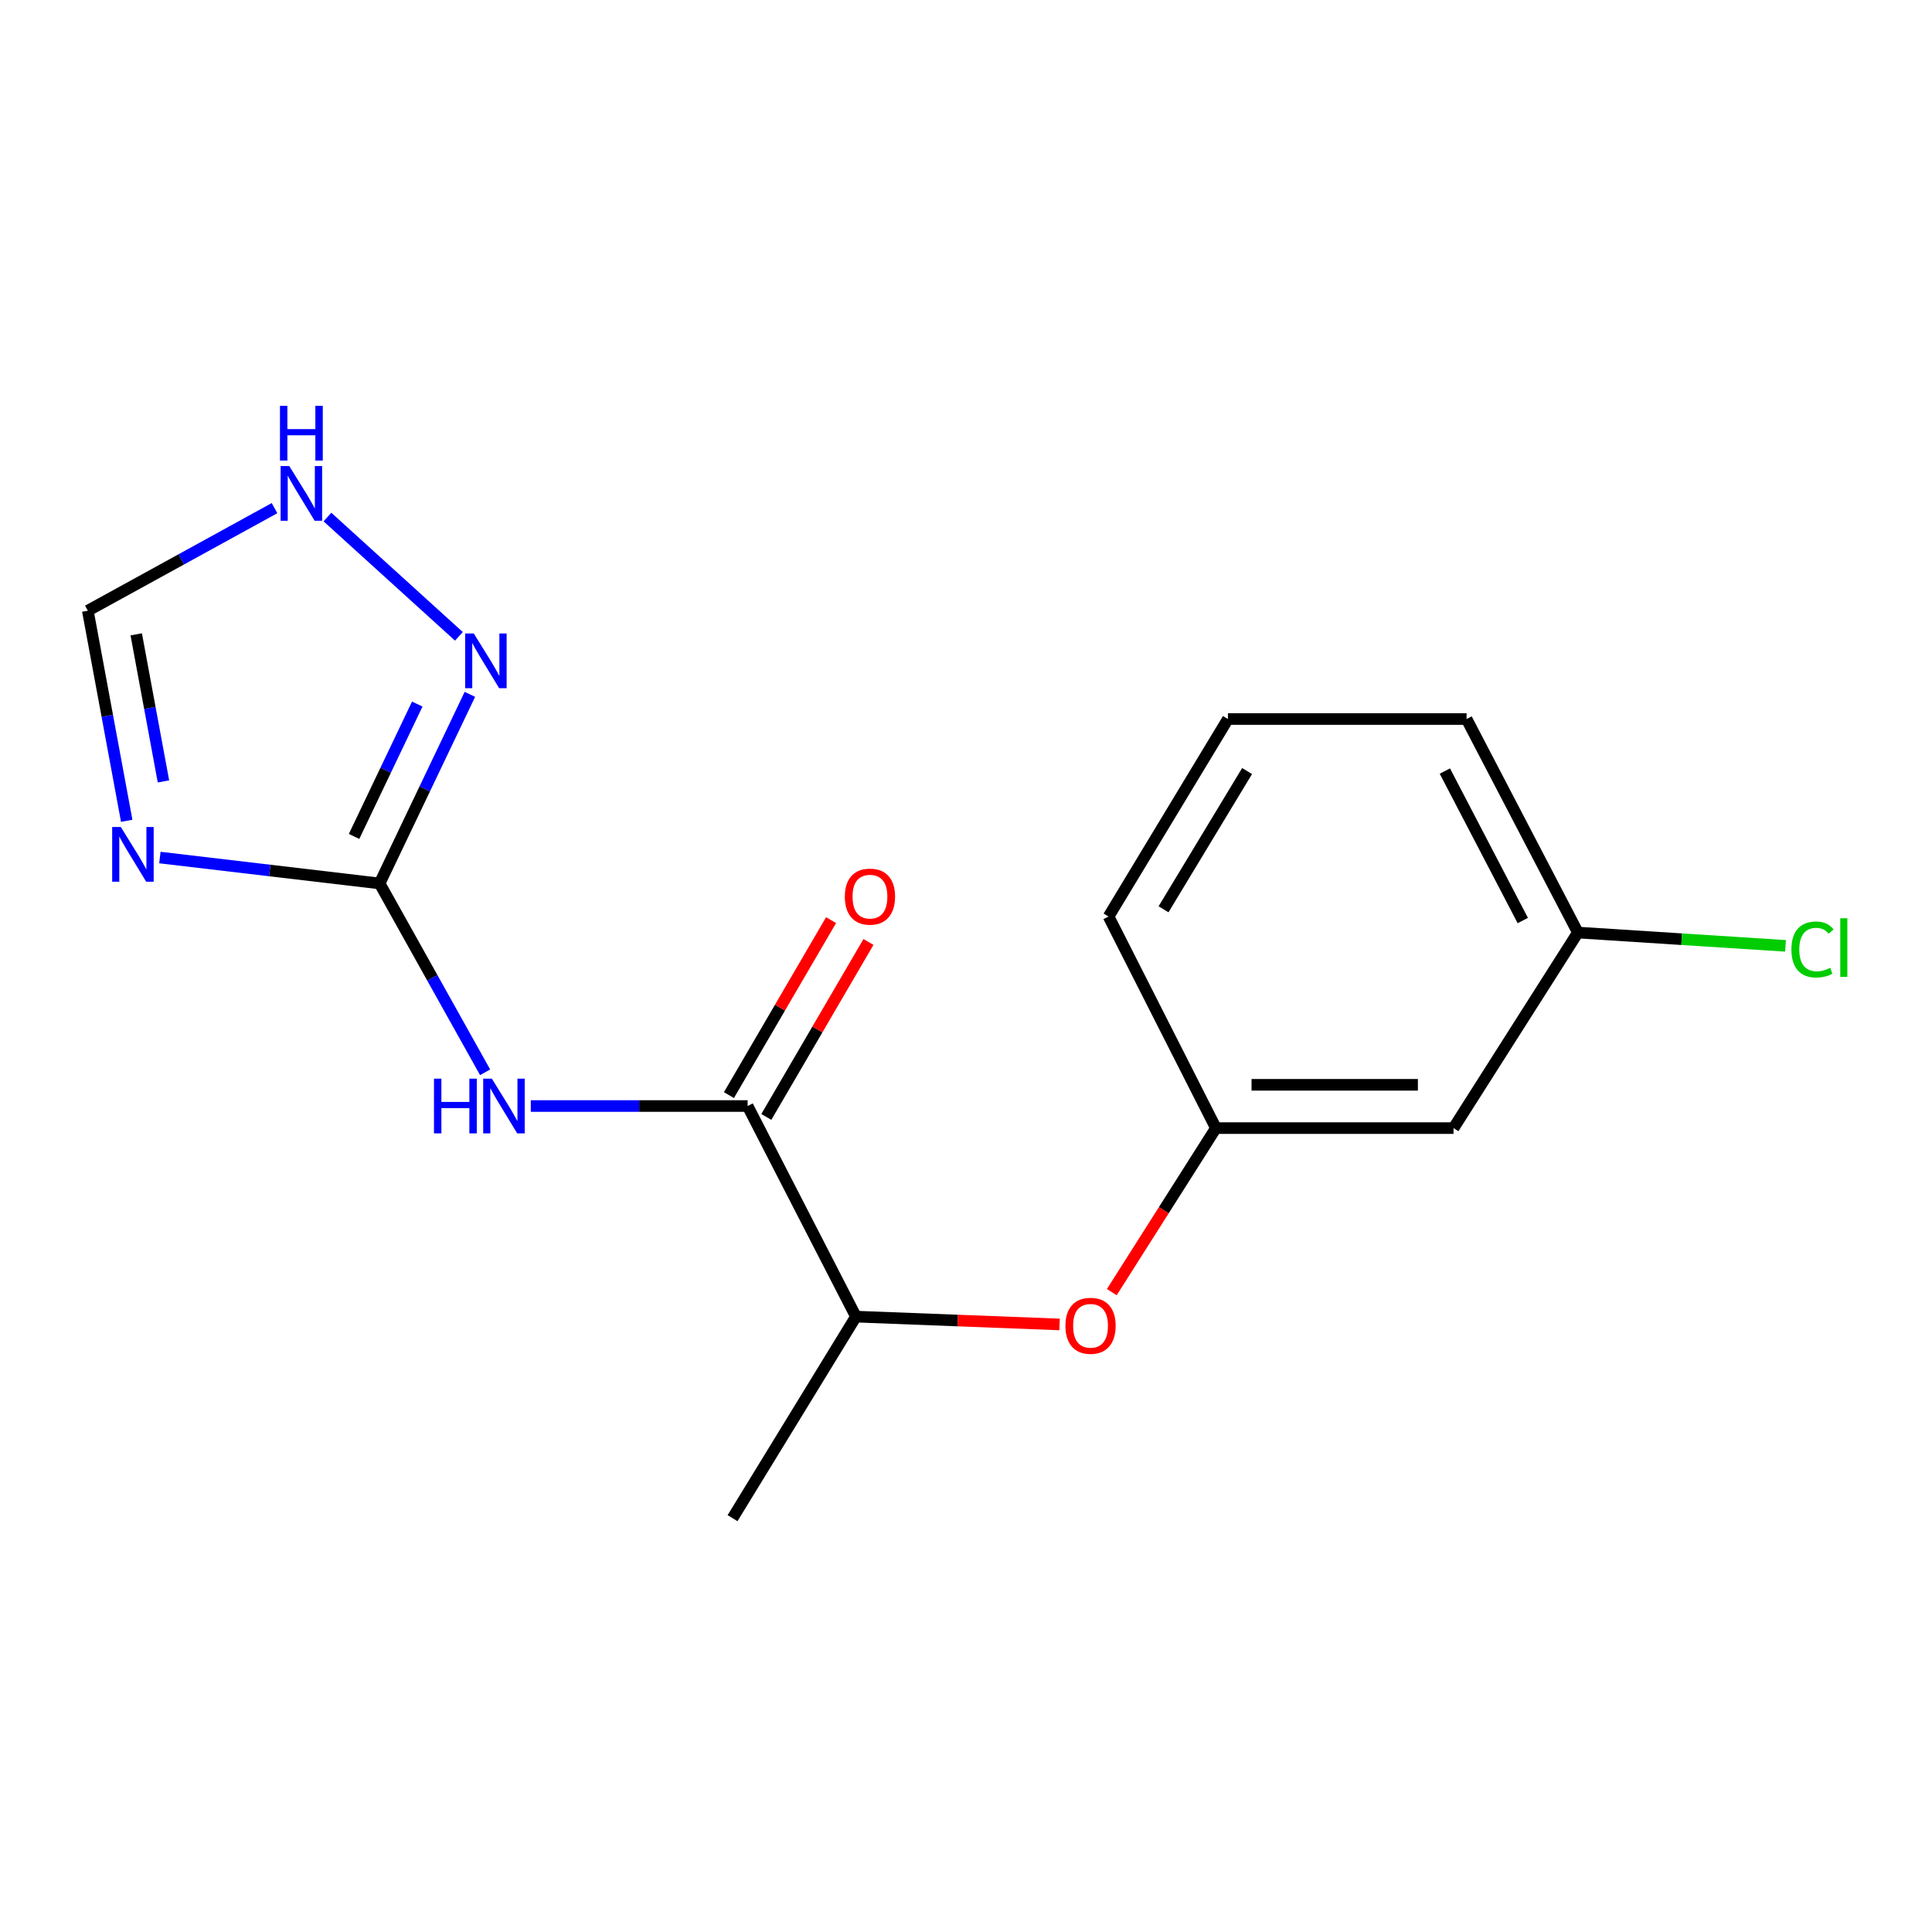 <?xml version='1.0' encoding='iso-8859-1'?>
<svg version='1.1' baseProfile='full'
              xmlns='http://www.w3.org/2000/svg'
                      xmlns:rdkit='http://www.rdkit.org/xml'
                      xmlns:xlink='http://www.w3.org/1999/xlink'
                  xml:space='preserve'
width='1000px' height='1000px' viewBox='0 0 1000 1000'>
<!-- END OF HEADER -->
<rect style='opacity:1.0;fill:#FFFFFF;stroke:none' width='1000' height='1000' x='0' y='0'> </rect>
<path class='bond-0' d='M 196.483,457.272 L 139.619,450.568' style='fill:none;fill-rule:evenodd;stroke:#000000;stroke-width:6px;stroke-linecap:butt;stroke-linejoin:miter;stroke-opacity:1' />
<path class='bond-0' d='M 139.619,450.568 L 82.756,443.863' style='fill:none;fill-rule:evenodd;stroke:#0000FF;stroke-width:6px;stroke-linecap:butt;stroke-linejoin:miter;stroke-opacity:1' />
<path class='bond-1' d='M 196.483,457.272 L 223.787,506.145' style='fill:none;fill-rule:evenodd;stroke:#000000;stroke-width:6px;stroke-linecap:butt;stroke-linejoin:miter;stroke-opacity:1' />
<path class='bond-1' d='M 223.787,506.145 L 251.092,555.017' style='fill:none;fill-rule:evenodd;stroke:#0000FF;stroke-width:6px;stroke-linecap:butt;stroke-linejoin:miter;stroke-opacity:1' />
<path class='bond-3' d='M 196.483,457.272 L 219.847,408.334' style='fill:none;fill-rule:evenodd;stroke:#000000;stroke-width:6px;stroke-linecap:butt;stroke-linejoin:miter;stroke-opacity:1' />
<path class='bond-3' d='M 219.847,408.334 L 243.211,359.395' style='fill:none;fill-rule:evenodd;stroke:#0000FF;stroke-width:6px;stroke-linecap:butt;stroke-linejoin:miter;stroke-opacity:1' />
<path class='bond-3' d='M 183.265,432.934 L 199.62,398.677' style='fill:none;fill-rule:evenodd;stroke:#000000;stroke-width:6px;stroke-linecap:butt;stroke-linejoin:miter;stroke-opacity:1' />
<path class='bond-3' d='M 199.62,398.677 L 215.975,364.42' style='fill:none;fill-rule:evenodd;stroke:#0000FF;stroke-width:6px;stroke-linecap:butt;stroke-linejoin:miter;stroke-opacity:1' />
<path class='bond-5' d='M 65.587,424.852 L 55.521,370.479' style='fill:none;fill-rule:evenodd;stroke:#0000FF;stroke-width:6px;stroke-linecap:butt;stroke-linejoin:miter;stroke-opacity:1' />
<path class='bond-5' d='M 55.521,370.479 L 45.455,316.106' style='fill:none;fill-rule:evenodd;stroke:#000000;stroke-width:6px;stroke-linecap:butt;stroke-linejoin:miter;stroke-opacity:1' />
<path class='bond-5' d='M 84.606,404.46 L 77.559,366.399' style='fill:none;fill-rule:evenodd;stroke:#0000FF;stroke-width:6px;stroke-linecap:butt;stroke-linejoin:miter;stroke-opacity:1' />
<path class='bond-5' d='M 77.559,366.399 L 70.513,328.338' style='fill:none;fill-rule:evenodd;stroke:#000000;stroke-width:6px;stroke-linecap:butt;stroke-linejoin:miter;stroke-opacity:1' />
<path class='bond-2' d='M 274.739,572.477 L 330.855,572.477' style='fill:none;fill-rule:evenodd;stroke:#0000FF;stroke-width:6px;stroke-linecap:butt;stroke-linejoin:miter;stroke-opacity:1' />
<path class='bond-2' d='M 330.855,572.477 L 386.971,572.477' style='fill:none;fill-rule:evenodd;stroke:#000000;stroke-width:6px;stroke-linecap:butt;stroke-linejoin:miter;stroke-opacity:1' />
<path class='bond-6' d='M 386.971,572.477 L 443.029,681.48' style='fill:none;fill-rule:evenodd;stroke:#000000;stroke-width:6px;stroke-linecap:butt;stroke-linejoin:miter;stroke-opacity:1' />
<path class='bond-8' d='M 396.649,578.126 L 423.083,532.842' style='fill:none;fill-rule:evenodd;stroke:#000000;stroke-width:6px;stroke-linecap:butt;stroke-linejoin:miter;stroke-opacity:1' />
<path class='bond-8' d='M 423.083,532.842 L 449.518,487.558' style='fill:none;fill-rule:evenodd;stroke:#FF0000;stroke-width:6px;stroke-linecap:butt;stroke-linejoin:miter;stroke-opacity:1' />
<path class='bond-8' d='M 377.292,566.827 L 403.727,521.543' style='fill:none;fill-rule:evenodd;stroke:#000000;stroke-width:6px;stroke-linecap:butt;stroke-linejoin:miter;stroke-opacity:1' />
<path class='bond-8' d='M 403.727,521.543 L 430.161,476.259' style='fill:none;fill-rule:evenodd;stroke:#FF0000;stroke-width:6px;stroke-linecap:butt;stroke-linejoin:miter;stroke-opacity:1' />
<path class='bond-4' d='M 237.531,329.372 L 169.482,267.622' style='fill:none;fill-rule:evenodd;stroke:#0000FF;stroke-width:6px;stroke-linecap:butt;stroke-linejoin:miter;stroke-opacity:1' />
<path class='bond-17' d='M 142.096,263.011 L 93.775,289.559' style='fill:none;fill-rule:evenodd;stroke:#0000FF;stroke-width:6px;stroke-linecap:butt;stroke-linejoin:miter;stroke-opacity:1' />
<path class='bond-17' d='M 93.775,289.559 L 45.455,316.106' style='fill:none;fill-rule:evenodd;stroke:#000000;stroke-width:6px;stroke-linecap:butt;stroke-linejoin:miter;stroke-opacity:1' />
<path class='bond-7' d='M 443.029,681.48 L 495.725,683.506' style='fill:none;fill-rule:evenodd;stroke:#000000;stroke-width:6px;stroke-linecap:butt;stroke-linejoin:miter;stroke-opacity:1' />
<path class='bond-7' d='M 495.725,683.506 L 548.421,685.533' style='fill:none;fill-rule:evenodd;stroke:#FF0000;stroke-width:6px;stroke-linecap:butt;stroke-linejoin:miter;stroke-opacity:1' />
<path class='bond-15' d='M 443.029,681.48 L 379.163,785.801' style='fill:none;fill-rule:evenodd;stroke:#000000;stroke-width:6px;stroke-linecap:butt;stroke-linejoin:miter;stroke-opacity:1' />
<path class='bond-9' d='M 575.468,668.802 L 602.407,626.355' style='fill:none;fill-rule:evenodd;stroke:#FF0000;stroke-width:6px;stroke-linecap:butt;stroke-linejoin:miter;stroke-opacity:1' />
<path class='bond-9' d='M 602.407,626.355 L 629.345,583.907' style='fill:none;fill-rule:evenodd;stroke:#000000;stroke-width:6px;stroke-linecap:butt;stroke-linejoin:miter;stroke-opacity:1' />
<path class='bond-10' d='M 629.345,583.907 L 752.345,583.907' style='fill:none;fill-rule:evenodd;stroke:#000000;stroke-width:6px;stroke-linecap:butt;stroke-linejoin:miter;stroke-opacity:1' />
<path class='bond-10' d='M 647.795,561.494 L 733.895,561.494' style='fill:none;fill-rule:evenodd;stroke:#000000;stroke-width:6px;stroke-linecap:butt;stroke-linejoin:miter;stroke-opacity:1' />
<path class='bond-14' d='M 629.345,583.907 L 573.798,474.394' style='fill:none;fill-rule:evenodd;stroke:#000000;stroke-width:6px;stroke-linecap:butt;stroke-linejoin:miter;stroke-opacity:1' />
<path class='bond-11' d='M 752.345,583.907 L 816.708,482.686' style='fill:none;fill-rule:evenodd;stroke:#000000;stroke-width:6px;stroke-linecap:butt;stroke-linejoin:miter;stroke-opacity:1' />
<path class='bond-12' d='M 816.708,482.686 L 870.448,486.13' style='fill:none;fill-rule:evenodd;stroke:#000000;stroke-width:6px;stroke-linecap:butt;stroke-linejoin:miter;stroke-opacity:1' />
<path class='bond-12' d='M 870.448,486.13 L 924.188,489.574' style='fill:none;fill-rule:evenodd;stroke:#00CC00;stroke-width:6px;stroke-linecap:butt;stroke-linejoin:miter;stroke-opacity:1' />
<path class='bond-18' d='M 816.708,482.686 L 759.093,372.164' style='fill:none;fill-rule:evenodd;stroke:#000000;stroke-width:6px;stroke-linecap:butt;stroke-linejoin:miter;stroke-opacity:1' />
<path class='bond-18' d='M 788.191,476.469 L 747.861,399.103' style='fill:none;fill-rule:evenodd;stroke:#000000;stroke-width:6px;stroke-linecap:butt;stroke-linejoin:miter;stroke-opacity:1' />
<path class='bond-13' d='M 635.571,372.164 L 573.798,474.394' style='fill:none;fill-rule:evenodd;stroke:#000000;stroke-width:6px;stroke-linecap:butt;stroke-linejoin:miter;stroke-opacity:1' />
<path class='bond-13' d='M 645.488,399.09 L 602.247,470.651' style='fill:none;fill-rule:evenodd;stroke:#000000;stroke-width:6px;stroke-linecap:butt;stroke-linejoin:miter;stroke-opacity:1' />
<path class='bond-16' d='M 635.571,372.164 L 759.093,372.164' style='fill:none;fill-rule:evenodd;stroke:#000000;stroke-width:6px;stroke-linecap:butt;stroke-linejoin:miter;stroke-opacity:1' />
<path  class='atom-1' d='M 62.542 428.058
L 71.822 443.058
Q 72.742 444.538, 74.222 447.218
Q 75.702 449.898, 75.782 450.058
L 75.782 428.058
L 79.542 428.058
L 79.542 456.378
L 75.662 456.378
L 65.702 439.978
Q 64.542 438.058, 63.302 435.858
Q 62.102 433.658, 61.742 432.978
L 61.742 456.378
L 58.062 456.378
L 58.062 428.058
L 62.542 428.058
' fill='#0000FF'/>
<path  class='atom-2' d='M 224.626 558.317
L 228.466 558.317
L 228.466 570.357
L 242.946 570.357
L 242.946 558.317
L 246.786 558.317
L 246.786 586.637
L 242.946 586.637
L 242.946 573.557
L 228.466 573.557
L 228.466 586.637
L 224.626 586.637
L 224.626 558.317
' fill='#0000FF'/>
<path  class='atom-2' d='M 254.586 558.317
L 263.866 573.317
Q 264.786 574.797, 266.266 577.477
Q 267.746 580.157, 267.826 580.317
L 267.826 558.317
L 271.586 558.317
L 271.586 586.637
L 267.706 586.637
L 257.746 570.237
Q 256.586 568.317, 255.346 566.117
Q 254.146 563.917, 253.786 563.237
L 253.786 586.637
L 250.106 586.637
L 250.106 558.317
L 254.586 558.317
' fill='#0000FF'/>
<path  class='atom-4' d='M 245.235 327.883
L 254.515 342.883
Q 255.435 344.363, 256.915 347.043
Q 258.395 349.723, 258.475 349.883
L 258.475 327.883
L 262.235 327.883
L 262.235 356.203
L 258.355 356.203
L 248.395 339.803
Q 247.235 337.883, 245.995 335.683
Q 244.795 333.483, 244.435 332.803
L 244.435 356.203
L 240.755 356.203
L 240.755 327.883
L 245.235 327.883
' fill='#0000FF'/>
<path  class='atom-5' d='M 149.729 241.218
L 159.009 256.218
Q 159.929 257.698, 161.409 260.378
Q 162.889 263.058, 162.969 263.218
L 162.969 241.218
L 166.729 241.218
L 166.729 269.538
L 162.849 269.538
L 152.889 253.138
Q 151.729 251.218, 150.489 249.018
Q 149.289 246.818, 148.929 246.138
L 148.929 269.538
L 145.249 269.538
L 145.249 241.218
L 149.729 241.218
' fill='#0000FF'/>
<path  class='atom-5' d='M 144.909 210.066
L 148.749 210.066
L 148.749 222.106
L 163.229 222.106
L 163.229 210.066
L 167.069 210.066
L 167.069 238.386
L 163.229 238.386
L 163.229 225.306
L 148.749 225.306
L 148.749 238.386
L 144.909 238.386
L 144.909 210.066
' fill='#0000FF'/>
<path  class='atom-8' d='M 551.459 686.229
Q 551.459 679.429, 554.819 675.629
Q 558.179 671.829, 564.459 671.829
Q 570.739 671.829, 574.099 675.629
Q 577.459 679.429, 577.459 686.229
Q 577.459 693.109, 574.059 697.029
Q 570.659 700.909, 564.459 700.909
Q 558.219 700.909, 554.819 697.029
Q 551.459 693.149, 551.459 686.229
M 564.459 697.709
Q 568.779 697.709, 571.099 694.829
Q 573.459 691.909, 573.459 686.229
Q 573.459 680.669, 571.099 677.869
Q 568.779 675.029, 564.459 675.029
Q 560.139 675.029, 557.779 677.829
Q 555.459 680.629, 555.459 686.229
Q 555.459 691.949, 557.779 694.829
Q 560.139 697.709, 564.459 697.709
' fill='#FF0000'/>
<path  class='atom-9' d='M 437.288 464.089
Q 437.288 457.289, 440.648 453.489
Q 444.008 449.689, 450.288 449.689
Q 456.568 449.689, 459.928 453.489
Q 463.288 457.289, 463.288 464.089
Q 463.288 470.969, 459.888 474.889
Q 456.488 478.769, 450.288 478.769
Q 444.048 478.769, 440.648 474.889
Q 437.288 471.009, 437.288 464.089
M 450.288 475.569
Q 454.608 475.569, 456.928 472.689
Q 459.288 469.769, 459.288 464.089
Q 459.288 458.529, 456.928 455.729
Q 454.608 452.889, 450.288 452.889
Q 445.968 452.889, 443.608 455.689
Q 441.288 458.489, 441.288 464.089
Q 441.288 469.809, 443.608 472.689
Q 445.968 475.569, 450.288 475.569
' fill='#FF0000'/>
<path  class='atom-13' d='M 927.231 491.449
Q 927.231 484.409, 930.511 480.729
Q 933.831 477.009, 940.111 477.009
Q 945.951 477.009, 949.071 481.129
L 946.431 483.289
Q 944.151 480.289, 940.111 480.289
Q 935.831 480.289, 933.551 483.169
Q 931.311 486.009, 931.311 491.449
Q 931.311 497.049, 933.631 499.929
Q 935.991 502.809, 940.551 502.809
Q 943.671 502.809, 947.311 500.929
L 948.431 503.929
Q 946.951 504.889, 944.711 505.449
Q 942.471 506.009, 939.991 506.009
Q 933.831 506.009, 930.511 502.249
Q 927.231 498.489, 927.231 491.449
' fill='#00CC00'/>
<path  class='atom-13' d='M 952.511 475.289
L 956.191 475.289
L 956.191 505.649
L 952.511 505.649
L 952.511 475.289
' fill='#00CC00'/>
</svg>
